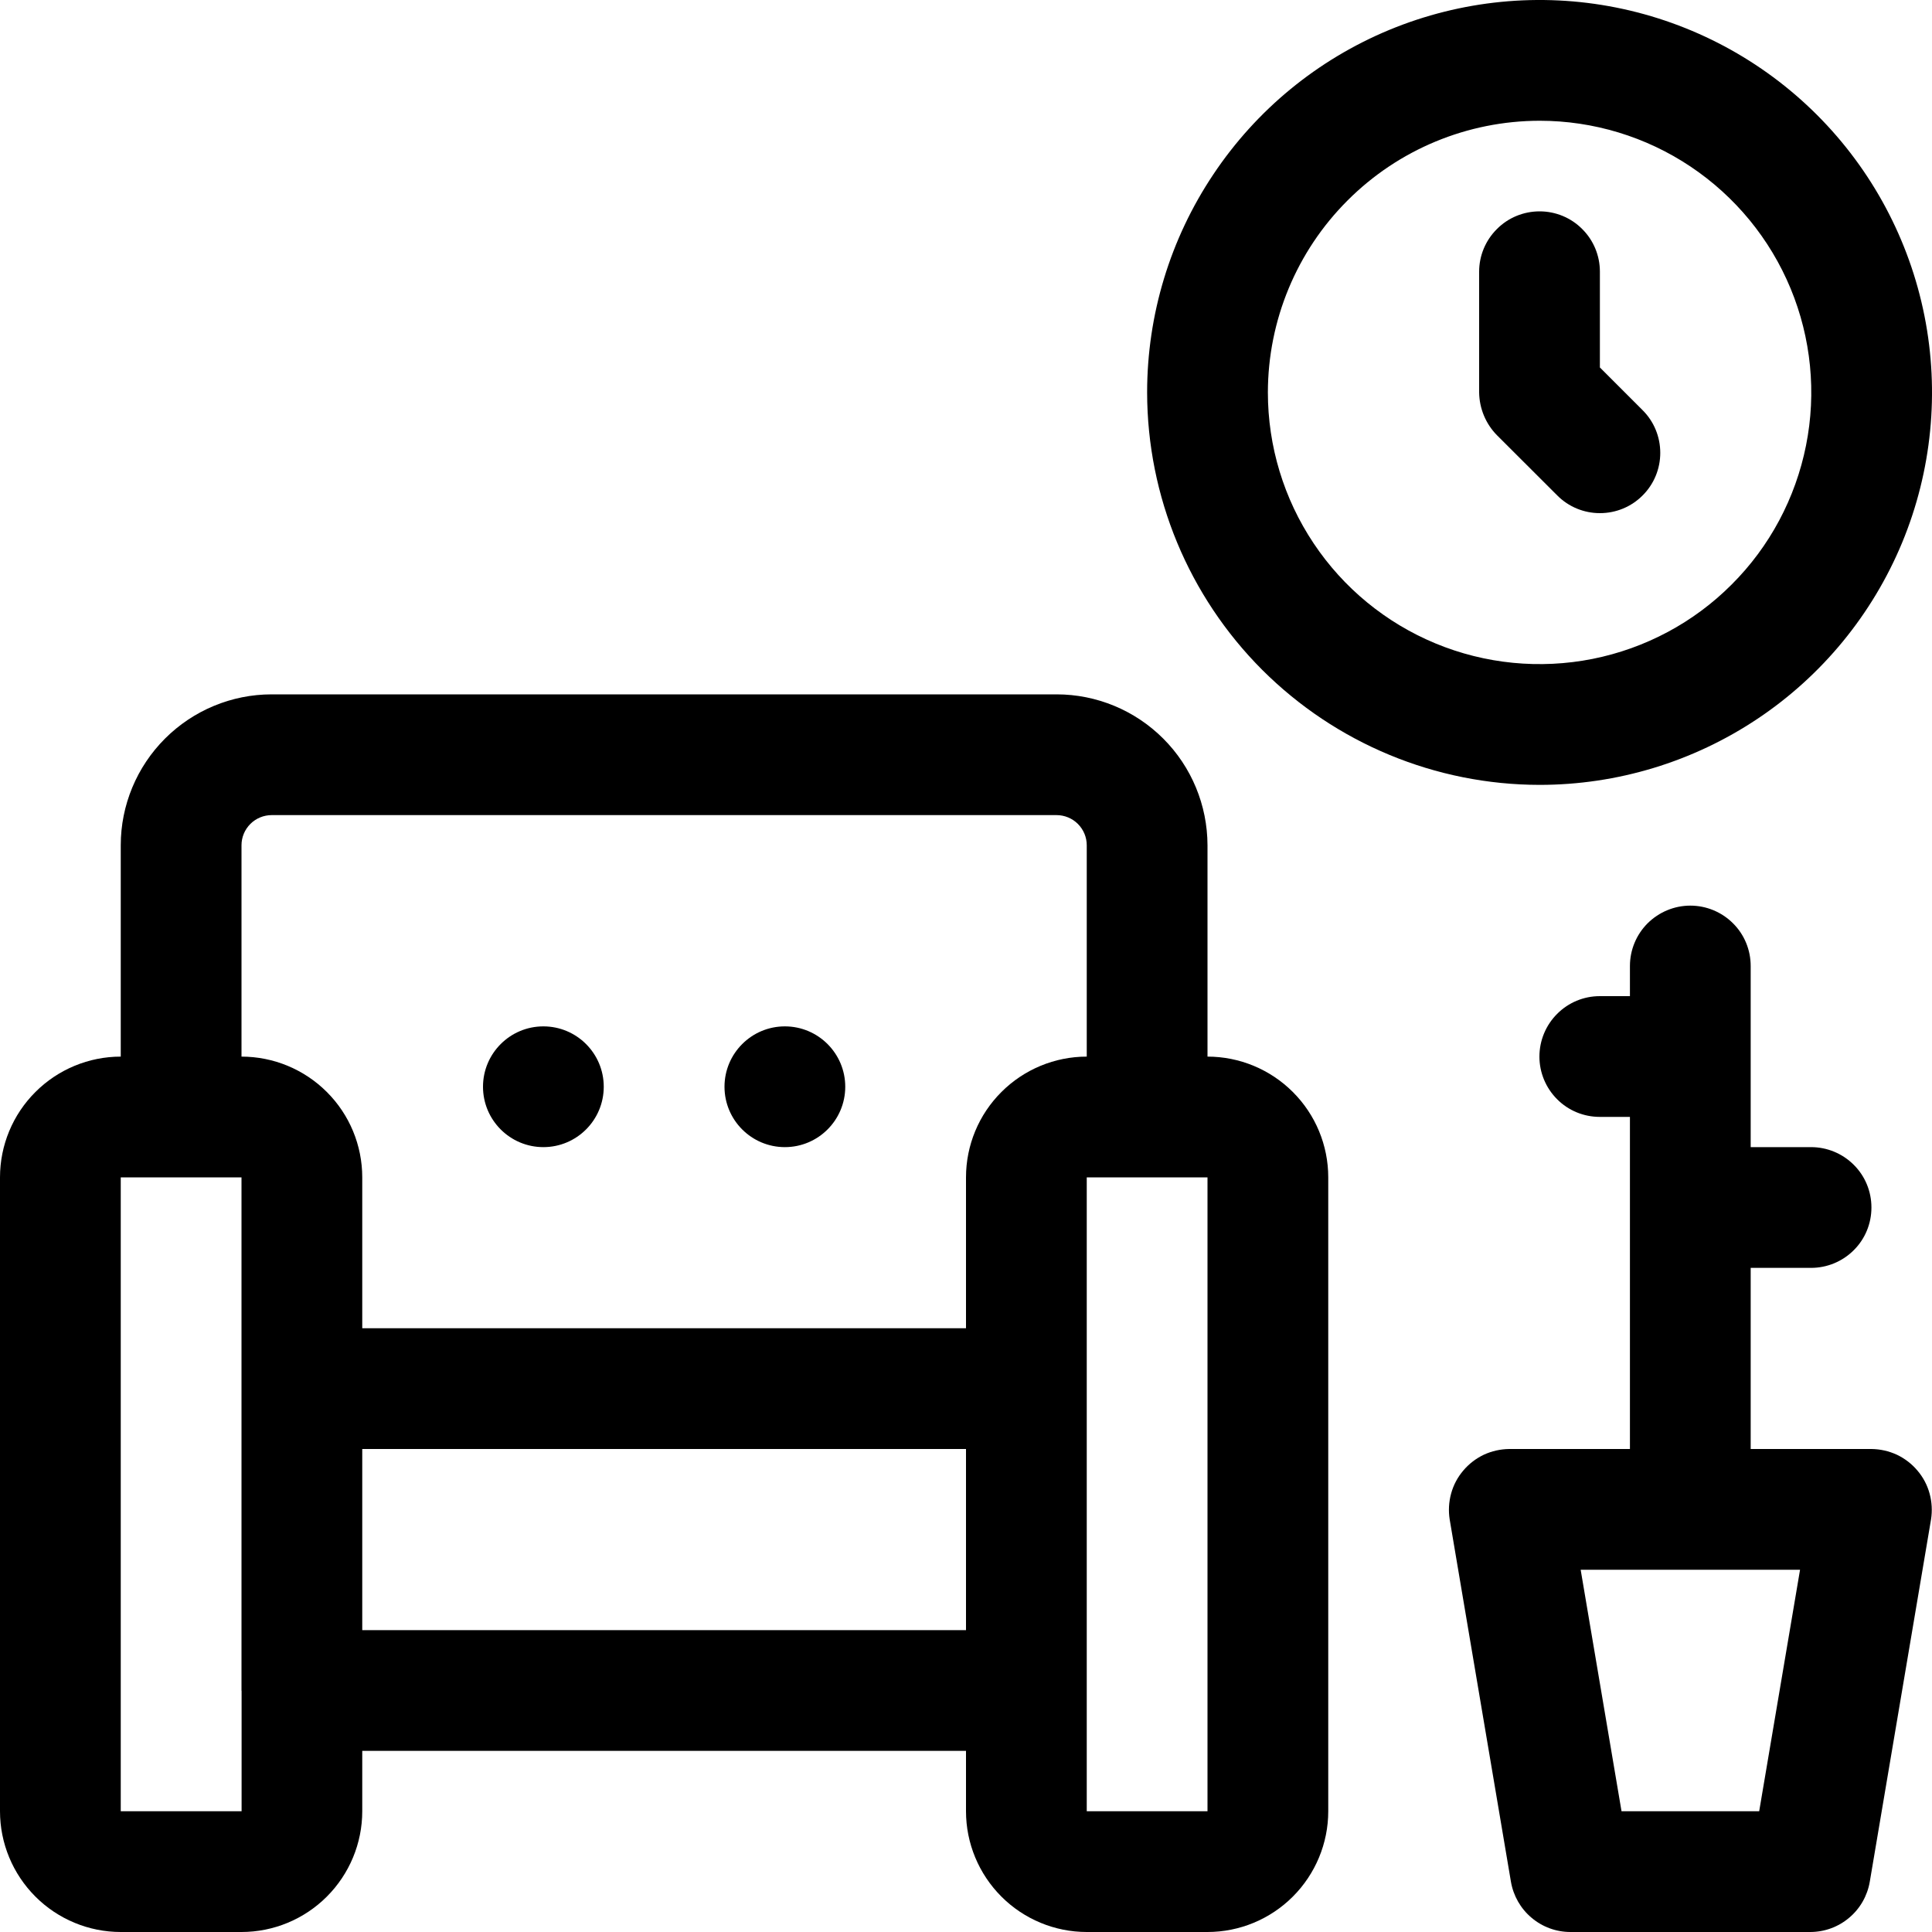 <svg width="20" height="20" viewBox="0 0 20 20" fill="none" xmlns="http://www.w3.org/2000/svg">
<path d="M19.373 15H18.123V13.125H18.748C18.914 13.125 19.073 13.059 19.19 12.942C19.308 12.825 19.373 12.666 19.373 12.5C19.373 12.334 19.308 12.175 19.19 12.058C19.073 11.941 18.914 11.875 18.748 11.875H18.123V10C18.123 9.834 18.058 9.675 17.94 9.558C17.823 9.441 17.664 9.375 17.498 9.375C17.333 9.375 17.174 9.441 17.056 9.558C16.939 9.675 16.873 9.834 16.873 10V10.312H16.561C16.395 10.312 16.236 10.378 16.119 10.496C16.002 10.613 15.936 10.772 15.936 10.938C15.936 11.103 16.002 11.262 16.119 11.379C16.236 11.497 16.395 11.562 16.561 11.562H16.873V15H15.623C15.533 15.001 15.443 15.021 15.361 15.059C15.279 15.098 15.206 15.154 15.148 15.223C15.089 15.292 15.046 15.373 15.022 15.461C14.998 15.548 14.993 15.64 15.007 15.729L15.641 19.479C15.666 19.625 15.741 19.757 15.854 19.852C15.967 19.948 16.11 20 16.257 20H18.739C18.887 20 19.03 19.948 19.143 19.852C19.256 19.757 19.331 19.625 19.356 19.479L19.99 15.729C20.004 15.64 19.999 15.548 19.975 15.461C19.951 15.373 19.908 15.292 19.849 15.223C19.791 15.154 19.718 15.098 19.636 15.059C19.553 15.021 19.464 15.001 19.373 15ZM18.211 18.75H16.786L16.363 16.25H18.634L18.211 18.75Z" fill="black"/>
<path d="M15.938 8.125C16.741 8.125 17.526 7.887 18.195 7.44C18.863 6.994 19.383 6.359 19.691 5.617C19.998 4.875 20.079 4.058 19.922 3.27C19.765 2.482 19.378 1.758 18.81 1.19C18.242 0.622 17.518 0.235 16.73 0.078C15.942 -0.079 15.125 0.002 14.383 0.309C13.64 0.617 13.006 1.137 12.56 1.806C12.113 2.474 11.875 3.259 11.875 4.062C11.876 5.14 12.305 6.172 13.066 6.934C13.828 7.695 14.86 8.124 15.938 8.125ZM15.938 1.25C16.494 1.25 17.038 1.415 17.5 1.724C17.962 2.033 18.323 2.472 18.536 2.986C18.749 3.5 18.805 4.066 18.696 4.611C18.587 5.157 18.32 5.658 17.926 6.051C17.533 6.445 17.032 6.712 16.486 6.821C15.941 6.929 15.375 6.874 14.861 6.661C14.347 6.448 13.908 6.088 13.599 5.625C13.29 5.163 13.125 4.619 13.125 4.062C13.126 3.317 13.422 2.602 13.95 2.075C14.477 1.547 15.192 1.251 15.938 1.25Z" fill="black"/>
<path d="M16.121 5.129C16.238 5.247 16.397 5.312 16.562 5.312C16.728 5.312 16.887 5.247 17.004 5.129C17.122 5.012 17.187 4.853 17.187 4.688C17.187 4.522 17.122 4.363 17.004 4.246L16.562 3.804V2.812C16.562 2.647 16.497 2.488 16.379 2.371C16.262 2.253 16.103 2.188 15.938 2.188C15.772 2.188 15.613 2.253 15.496 2.371C15.378 2.488 15.312 2.647 15.312 2.812V4.062C15.314 4.228 15.38 4.387 15.496 4.505L16.121 5.129Z" fill="black"/>
<path d="M12.5 10.938V8.75C12.499 8.336 12.335 7.939 12.042 7.646C11.749 7.353 11.352 7.188 10.938 7.188H2.812C2.398 7.188 2.001 7.353 1.708 7.646C1.415 7.939 1.25 8.336 1.25 8.75V10.938C0.919 10.938 0.601 11.07 0.367 11.304C0.132 11.538 0 11.856 0 12.188L0 18.75C0 19.081 0.132 19.399 0.367 19.634C0.601 19.868 0.919 20 1.25 20H2.5C2.831 20 3.149 19.868 3.383 19.634C3.618 19.399 3.75 19.081 3.75 18.75V18.125H10V18.75C10 19.081 10.132 19.399 10.367 19.634C10.601 19.868 10.919 20 11.25 20H12.5C12.831 20 13.149 19.868 13.383 19.634C13.618 19.399 13.75 19.081 13.75 18.75V12.188C13.75 11.856 13.618 11.538 13.383 11.304C13.149 11.07 12.831 10.938 12.5 10.938ZM1.25 18.75V12.188H2.5L2.5 14.373L2.5 14.375V17.5L2.501 17.506L2.501 18.75H1.25ZM10 16.875H3.75V15H10V16.875ZM10 12.188V13.75H3.75V12.188C3.75 11.856 3.618 11.538 3.383 11.304C3.149 11.07 2.831 10.938 2.5 10.938V8.75C2.5 8.667 2.533 8.588 2.592 8.529C2.65 8.471 2.73 8.438 2.812 8.438H10.938C11.02 8.438 11.1 8.471 11.158 8.529C11.217 8.588 11.25 8.667 11.25 8.75V10.938C10.919 10.938 10.601 11.07 10.367 11.304C10.132 11.538 10 11.856 10 12.188ZM12.5 18.75H11.25V12.188H12.5V18.75Z" fill="black"/>
<path d="M8.125 11.875C8.47 11.875 8.75 11.595 8.75 11.25C8.75 10.905 8.47 10.625 8.125 10.625C7.78 10.625 7.5 10.905 7.5 11.25C7.5 11.595 7.78 11.875 8.125 11.875Z" fill="black"/>
<path d="M5.625 11.875C5.97 11.875 6.25 11.595 6.25 11.25C6.25 10.905 5.97 10.625 5.625 10.625C5.28 10.625 5 10.905 5 11.25C5 11.595 5.28 11.875 5.625 11.875Z" fill="black"/>
</svg>
